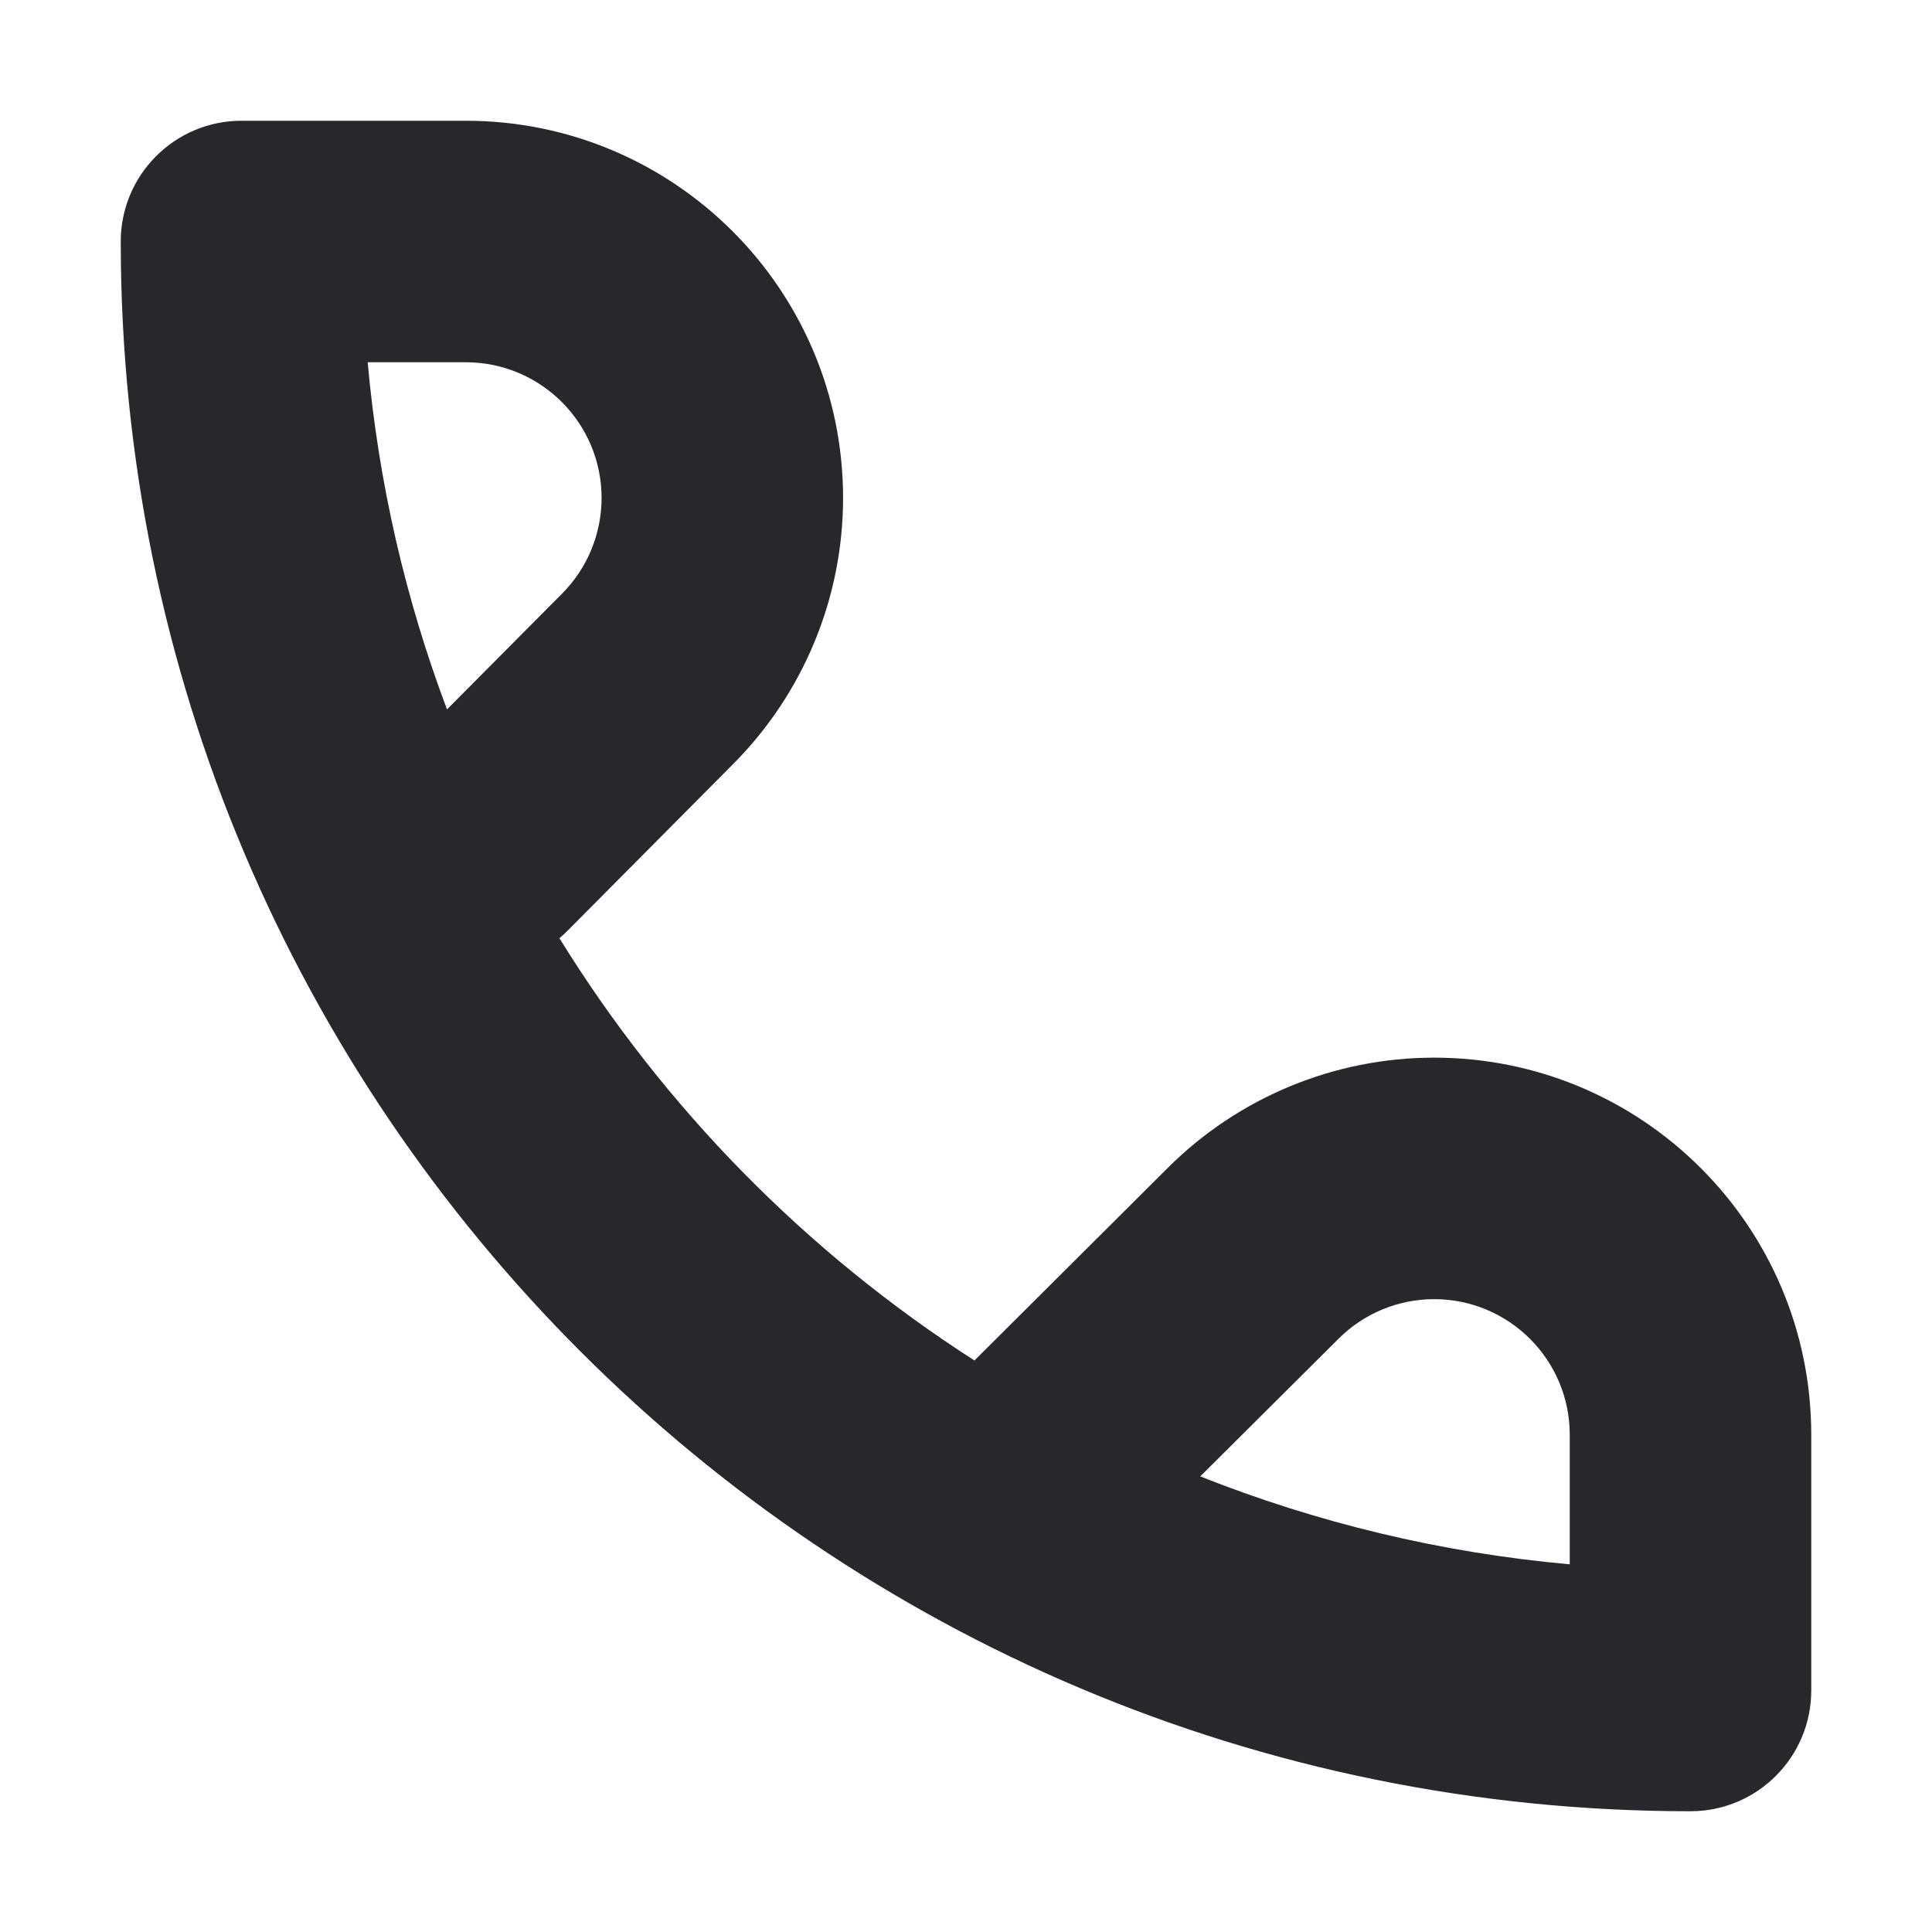 <svg width="16" height="16" viewBox="0 0 16 16" fill="none" xmlns="http://www.w3.org/2000/svg">
    <path fill-rule="evenodd" clip-rule="evenodd" d="M3.857 1H2C1.448 1 1 1.448 1 2C1 9.18 6.82 15 14 15C14.552 15 15 14.552 15 14V11.882C15 10.157 13.602 8.759 11.877 8.759C11.051 8.759 10.258 9.087 9.673 9.67L8.07 11.267C6.679 10.374 5.502 9.177 4.633 7.77C4.657 7.749 4.681 7.728 4.703 7.705L6.073 6.326C6.655 5.741 6.982 4.949 6.982 4.124C6.982 2.399 5.583 1 3.857 1ZM9.94 12.227C10.901 12.608 11.928 12.859 13 12.955V11.882C13 11.262 12.497 10.759 11.877 10.759C11.58 10.759 11.295 10.877 11.085 11.087L9.94 12.227ZM3.702 5.875C3.36 4.968 3.135 4.003 3.045 3H3.857C4.478 3 4.982 3.503 4.982 4.124C4.982 4.421 4.864 4.706 4.655 4.916L3.702 5.875Z" fill="#28282C"/>
</svg>
